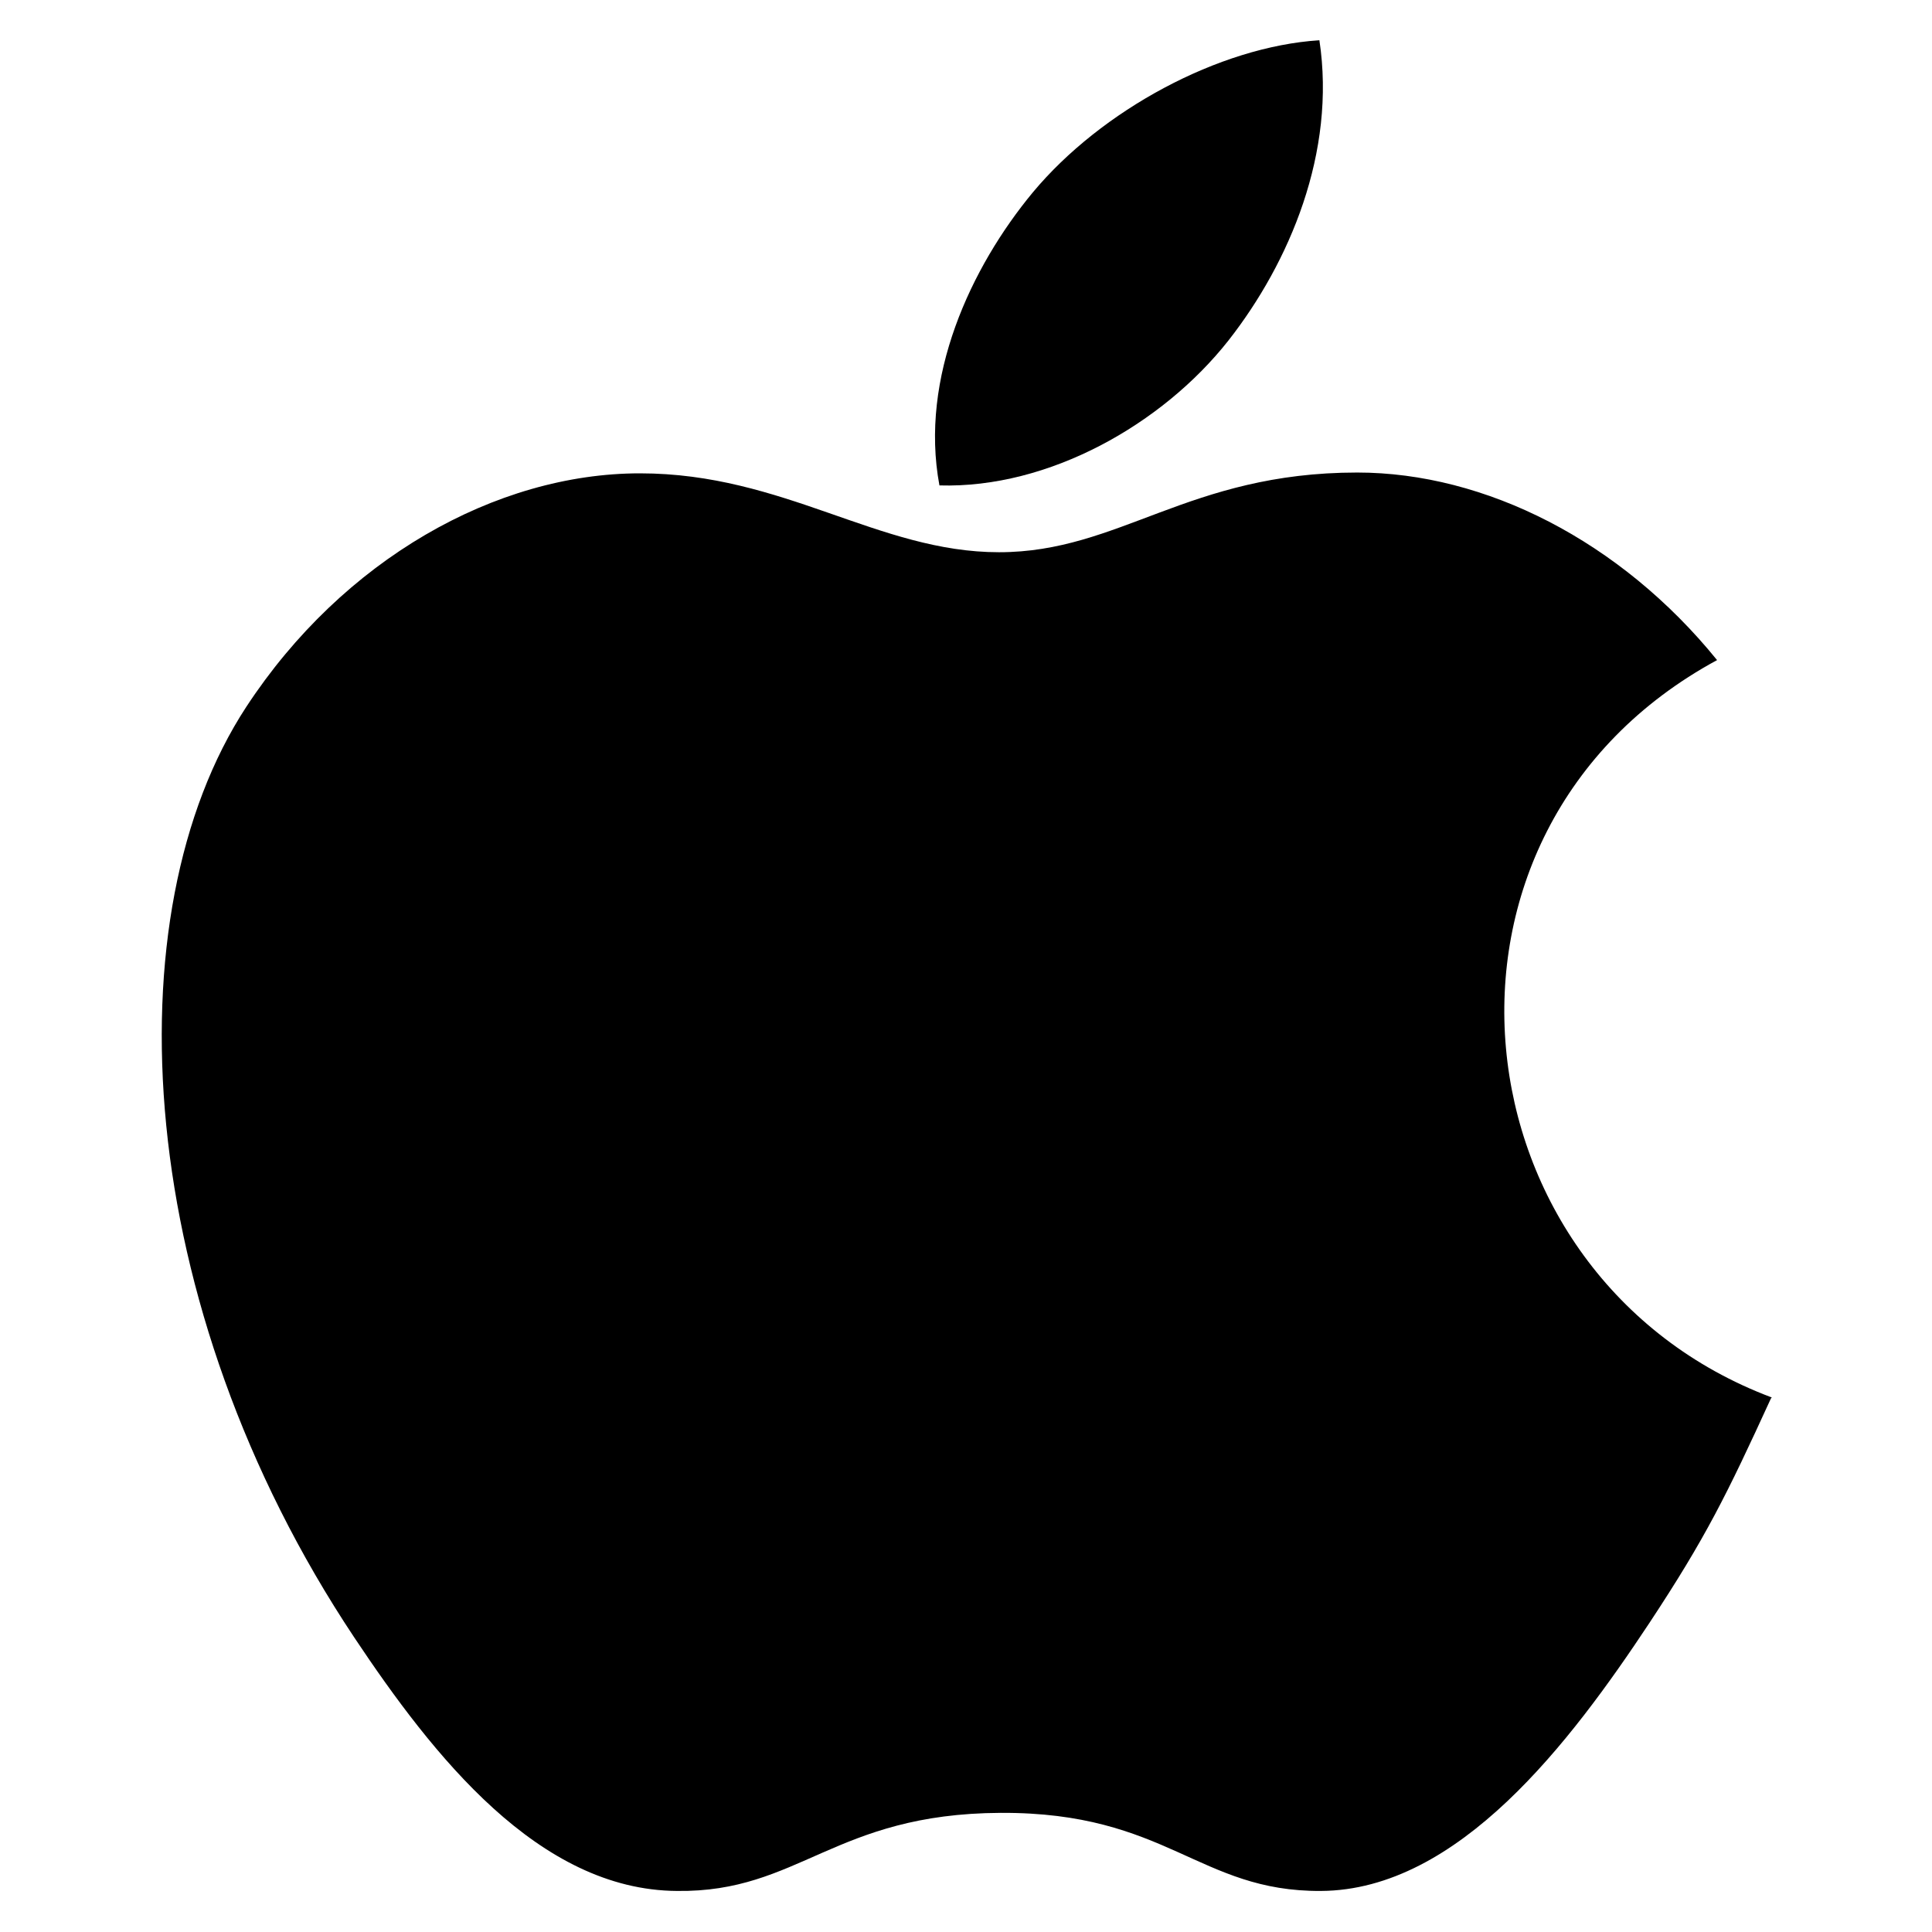<?xml version="1.0" encoding="UTF-8"?>
<svg id="_레이어_2" data-name="레이어 2" xmlns="http://www.w3.org/2000/svg" viewBox="0 0 24 24">
  <defs>
    <style>
      .cls-1 {
        fill-rule: evenodd;
      }

      .cls-1, .cls-2 {
        stroke-width: 0px;
      }

      .cls-2 {
        fill: none;
      }
    </style>
  </defs>
  <g id="_보드" data-name="보드">
    <g>
      <g id="Logo">
        <path class="cls-1" d="m22,17.37c-.55,1.2-.81,1.73-1.51,2.79-.98,1.48-2.37,3.32-4.08,3.33-1.52.01-1.91-.98-3.98-.97-2.07.01-2.5.99-4.02.97-1.72-.01-3.03-1.68-4.01-3.15-2.75-4.13-3.03-8.98-1.34-11.56,1.2-1.83,3.1-2.9,4.89-2.9s2.96.98,4.46.98,2.35-.99,4.45-.99c1.59,0,3.27.85,4.47,2.33-3.93,2.13-3.29,7.67.68,9.16h0Z"/>
        <path class="cls-1" d="m15.26,4.23c.76-.97,1.34-2.34,1.13-3.73-1.25.08-2.71.87-3.56,1.89-.77.93-1.41,2.3-1.16,3.64,1.36.04,2.77-.76,3.59-1.8h0Z"/>
      </g>
      <rect class="cls-2" width="24" height="24"/>
    </g>
  </g>
</svg>